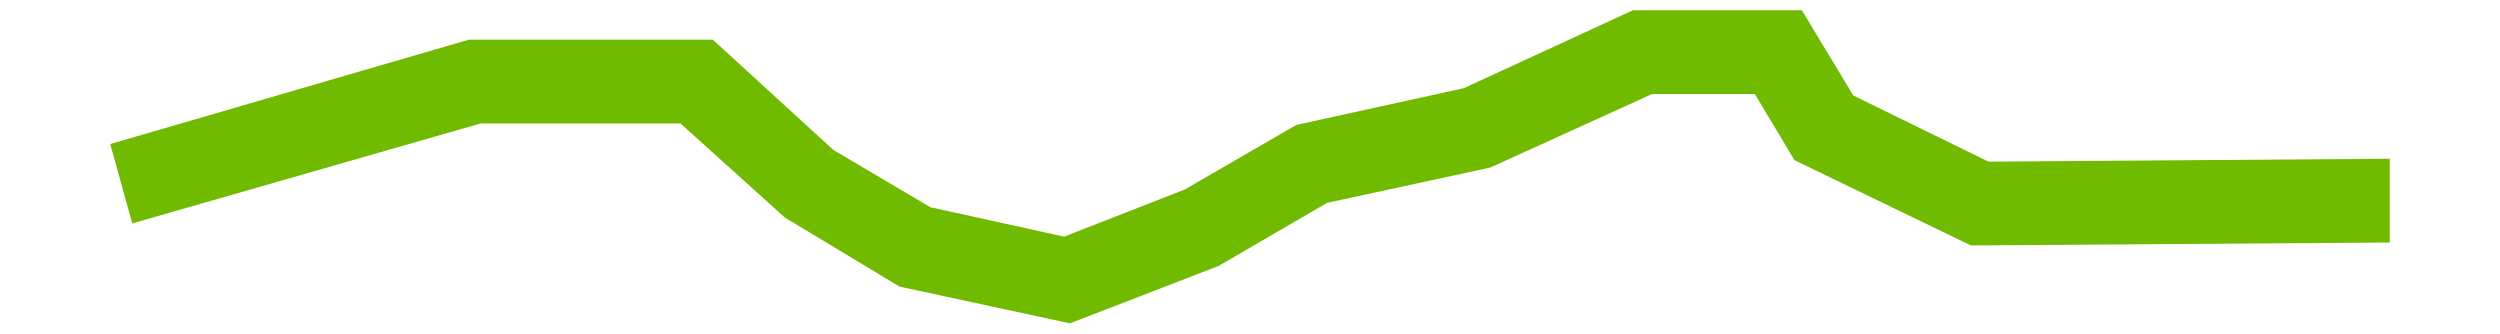 <?xml version="1.0" encoding="utf-8"?>
<!-- Generator: Adobe Illustrator 25.0.0, SVG Export Plug-In . SVG Version: 6.00 Build 0)  -->
<svg version="1.1" id="Layer_1" xmlns="http://www.w3.org/2000/svg" xmlns:xlink="http://www.w3.org/1999/xlink" x="0px" y="0px"
	 viewBox="0 0 170.1 22.7" style="enable-background:new 0 0 170.1 22.7;" xml:space="preserve">
<style type="text/css">
	.st0{fill:#70BA00;}
</style>
<g>
	<polygon class="st0" points="72.8,22 61.2,19.5 53.4,14.8 46.3,8.4 32.7,8.4 9,15.2 7.5,9.8 31.9,2.7 48.5,2.7 56.7,10.2 
		63.3,14.1 72.4,16.1 80.6,12.9 88.2,8.5 99.6,6 111.1,0.7 122.6,0.7 126.1,6.5 135.3,11 162.6,10.8 162.6,16.5 134.1,16.7 
		122.1,10.9 119.4,6.4 112.4,6.4 101.4,11.4 90.3,13.8 82.9,18.1 	"/>
</g>
</svg>
